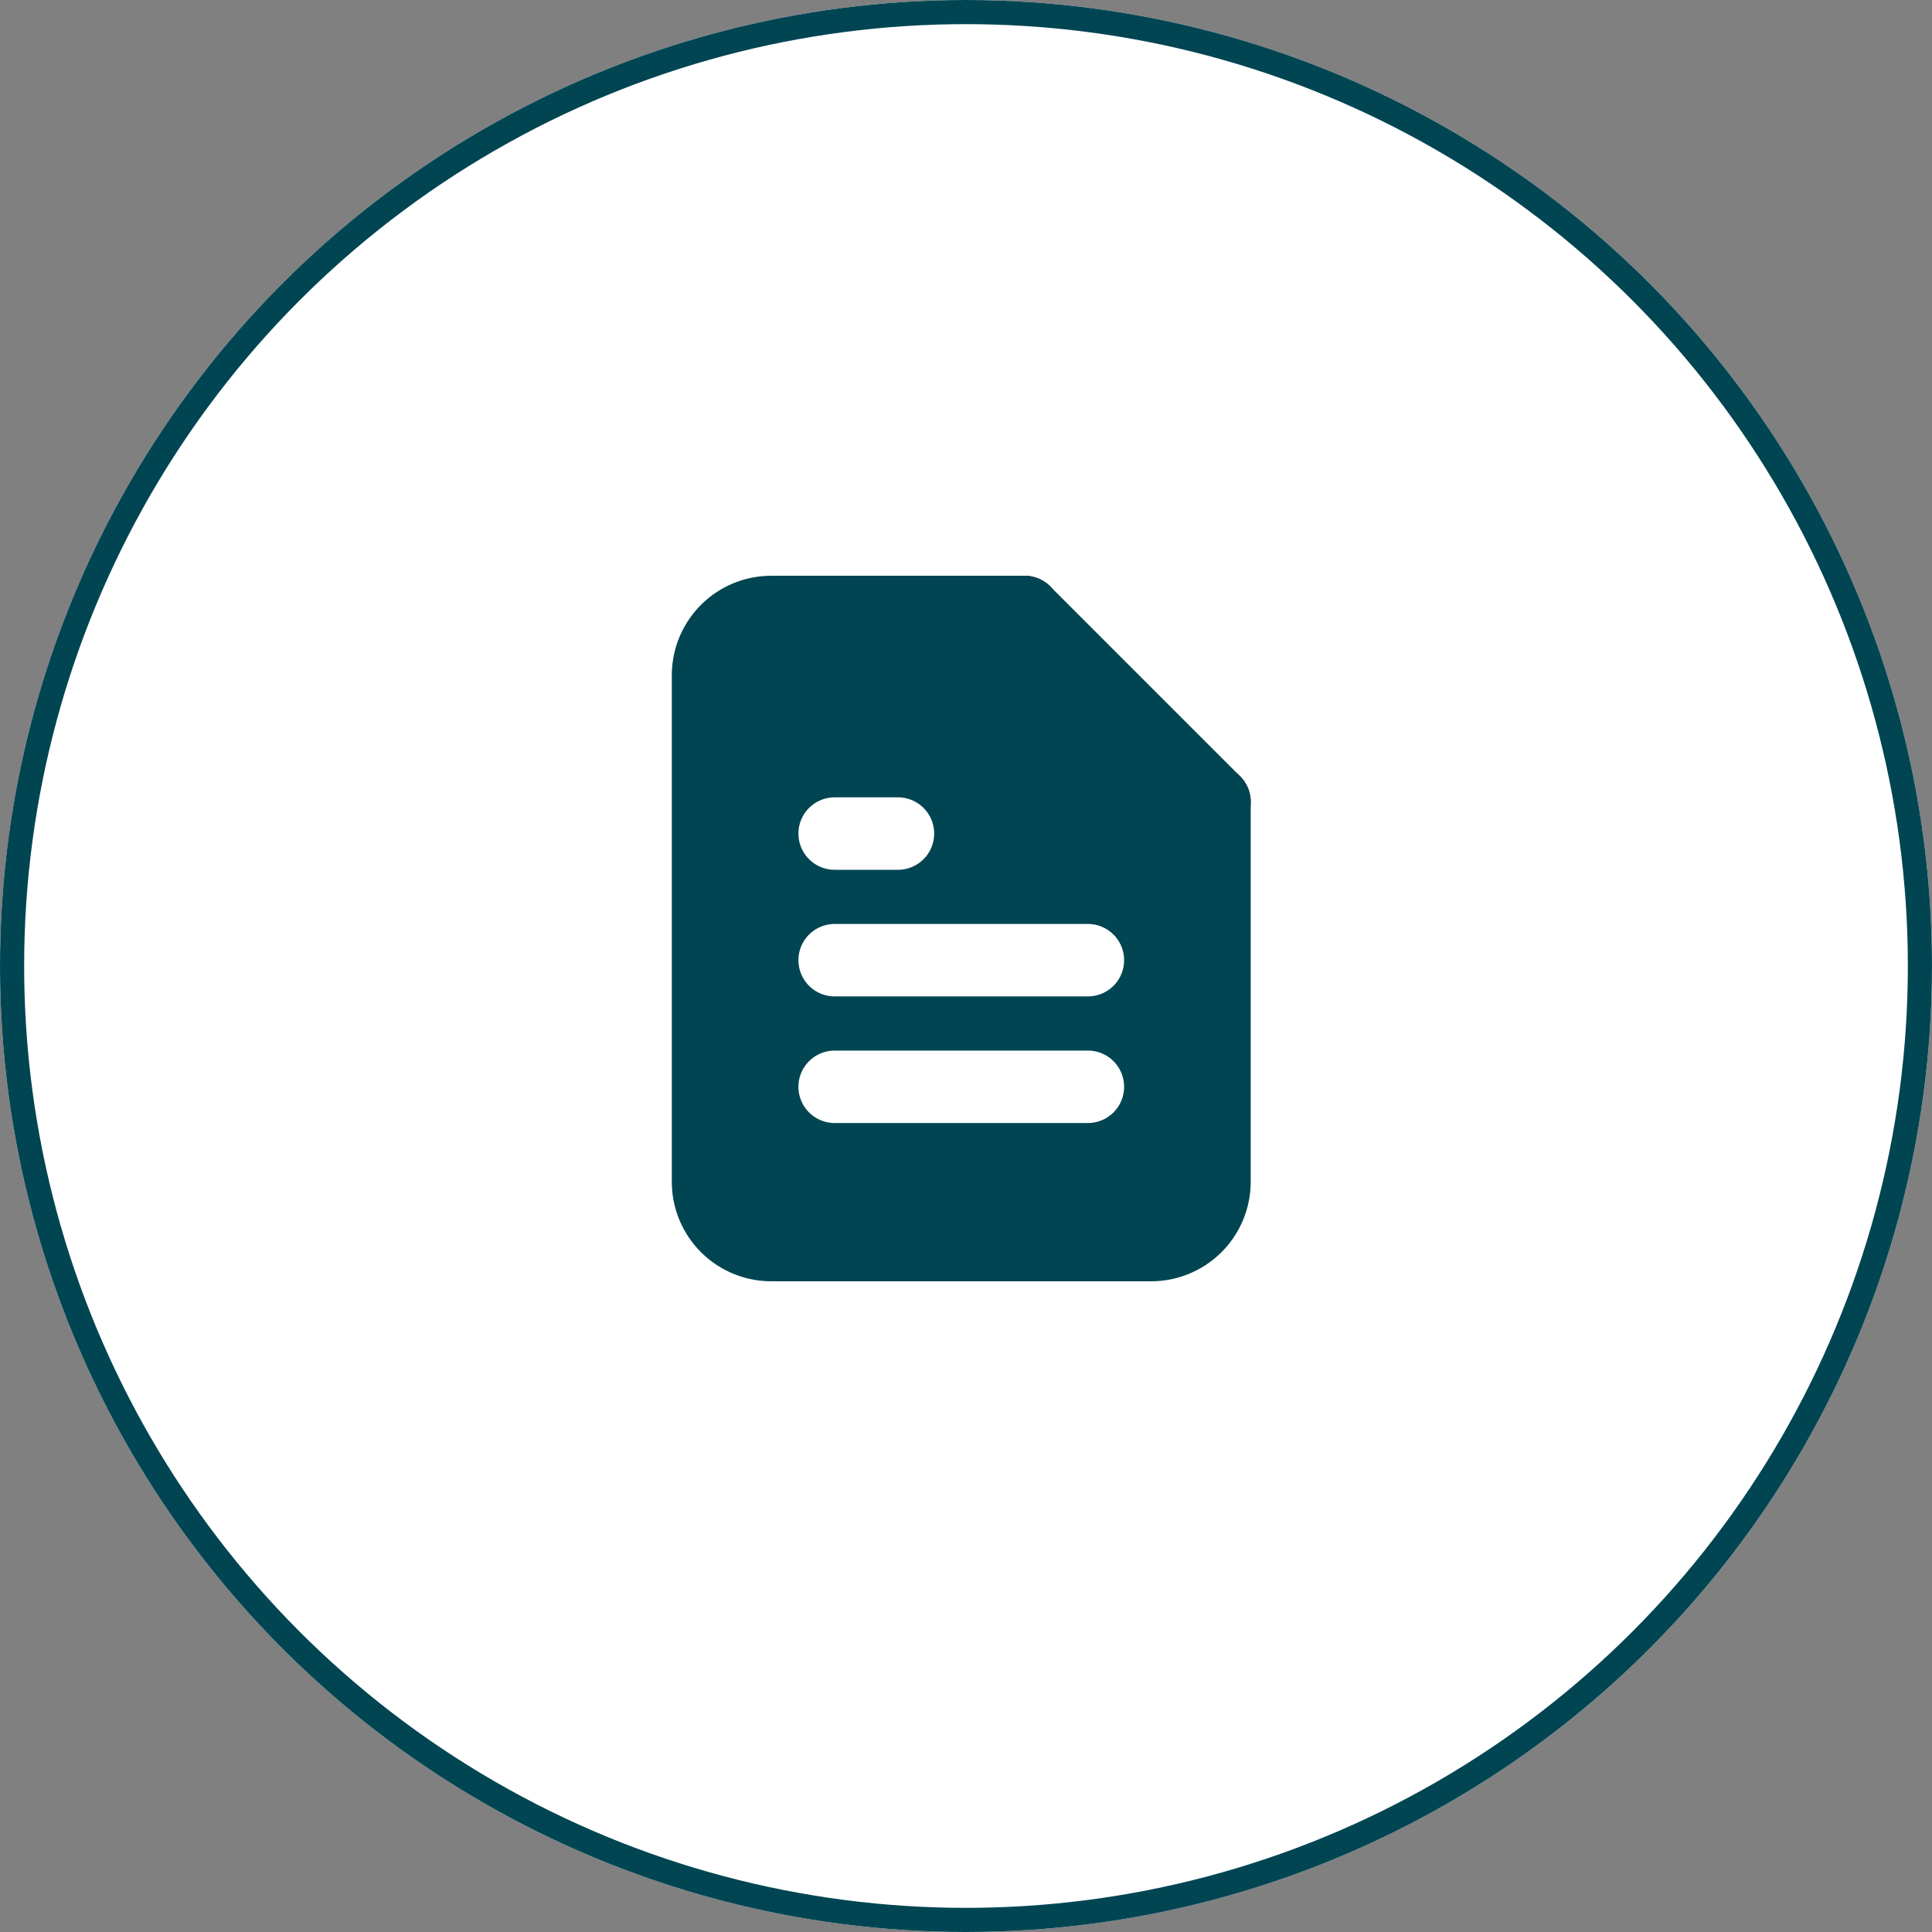 <svg id="zyskujesz" xmlns="http://www.w3.org/2000/svg" width="80" height="80" viewBox="0 0 80 80">
  <rect x="0" y="0" width="80" height="80" fill="#808080" stroke="none"/>
  <g id="Group_627" data-name="Group 627" transform="translate(-1007.392 -1802)">
    <g id="Group_626" data-name="Group 626" transform="translate(1007 1802)">
      <g id="Ellipse_49" data-name="Ellipse 49" transform="translate(0.392)" fill="#fff" stroke="#014553" stroke-width="1">
        <circle cx="40" cy="40" r="40" stroke="none"/>
        <circle cx="40" cy="40" r="39.5" fill="none"/>
      </g>
    </g>
    <path id="Path_1466" data-name="Path 1466" d="M21,3v7.864h7.864" transform="translate(1028.817 1824.341)" fill="none" stroke="#000" stroke-linecap="round" stroke-linejoin="round" stroke-width="3"/>
    <path id="Path_1467" data-name="Path 1467" d="M0-.019S11.054-1.447,16.515,5.106,19.7,26.2,19.7,26.2H0Z" transform="translate(1037.584 1826.486)" fill="#014553"/>
    <path id="Path_1465" data-name="Path 1465" d="M19.107,3H8.621A2.621,2.621,0,0,0,6,5.621V26.593a2.621,2.621,0,0,0,2.621,2.621H24.35a2.621,2.621,0,0,0,2.621-2.621V10.864Z" transform="translate(1030.71 1824.341)" fill="none" stroke="#014553" stroke-linecap="round" stroke-linejoin="round" stroke-width="3"/>
    <path id="Path_1468" data-name="Path 1468" d="M22.486,19.5H12" transform="translate(1029.953 1822.259)" fill="none" stroke="#fff" stroke-linecap="round" stroke-linejoin="round" stroke-width="3"/>
    <path id="Path_1469" data-name="Path 1469" d="M22.486,25.5H12" transform="translate(1029.953 1821.502)" fill="none" stroke="#fff" stroke-linecap="round" stroke-linejoin="round" stroke-width="3"/>
    <path id="Path_1470" data-name="Path 1470" d="M14.621,13.5H12" transform="translate(1029.953 1823.016)" fill="none" stroke="#fff" stroke-linecap="round" stroke-linejoin="round" stroke-width="3"/>
  </g>
</svg>
